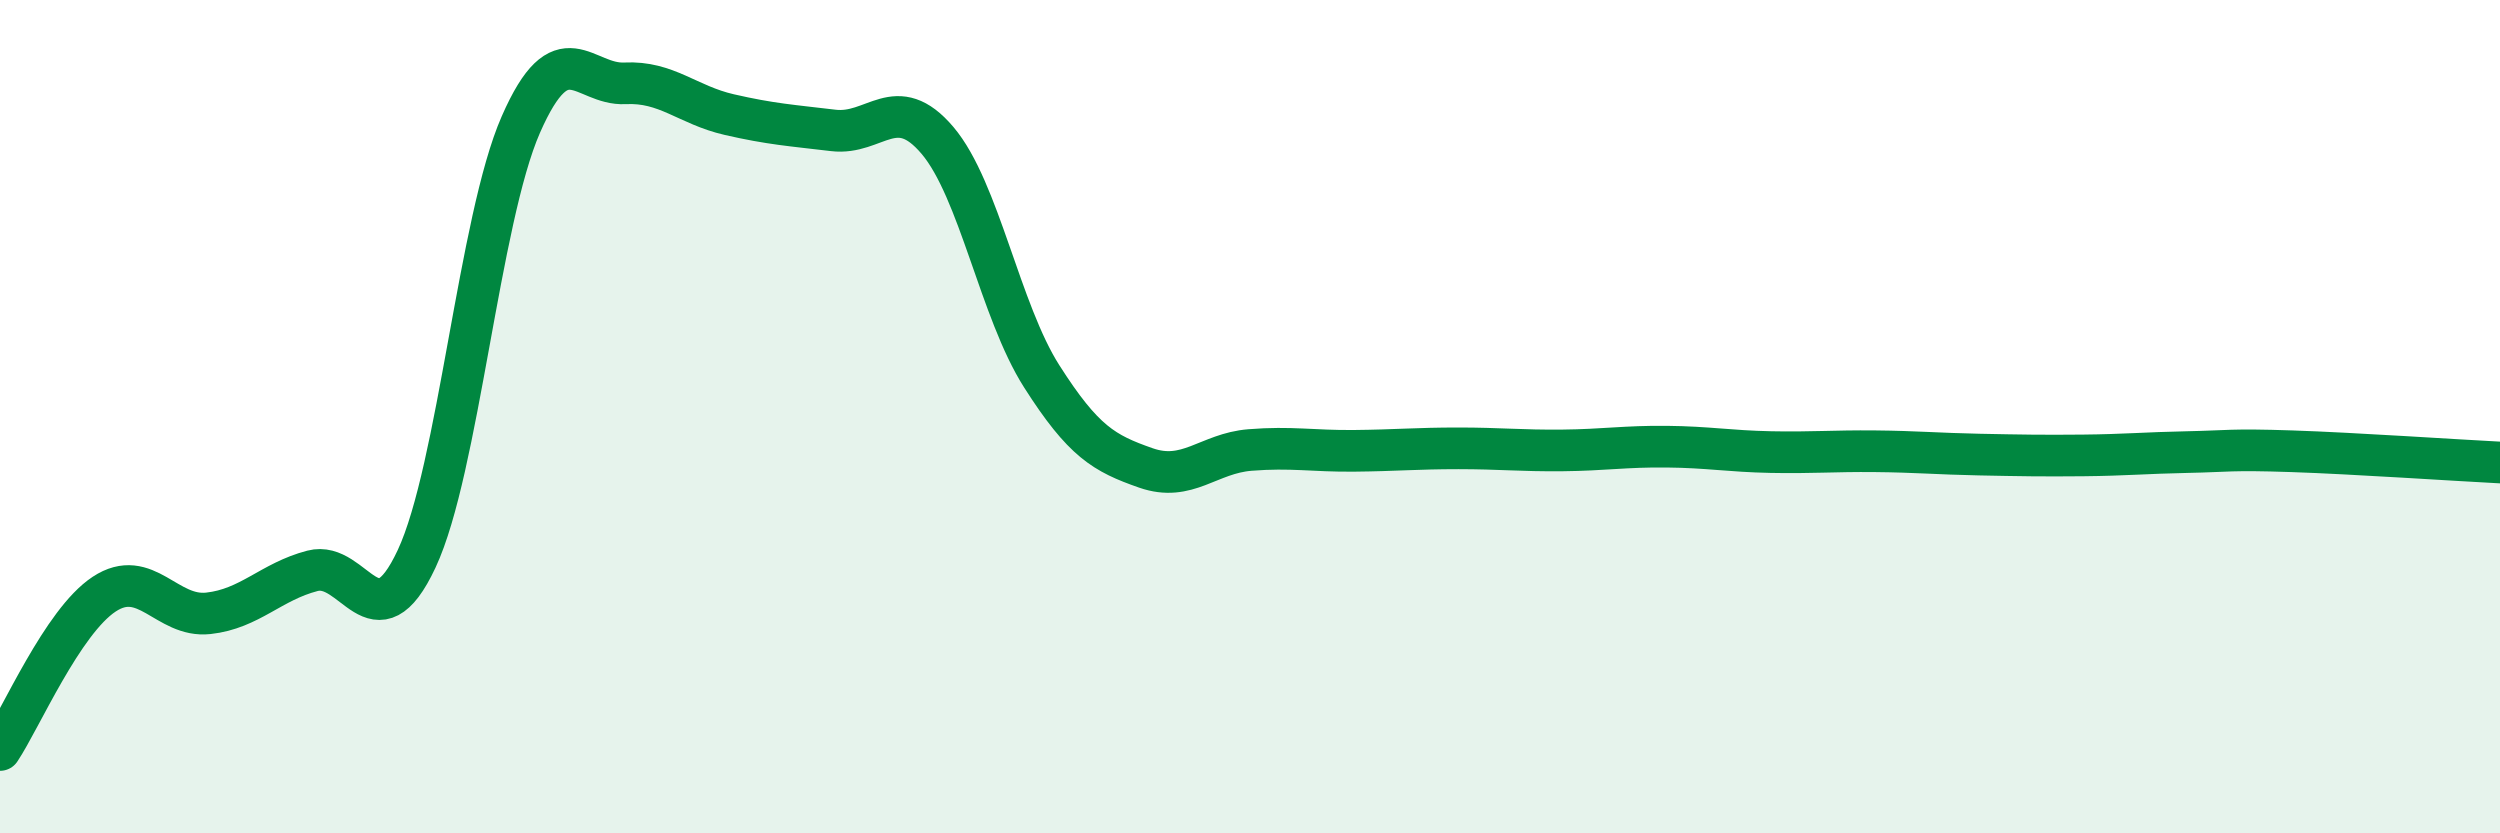 
    <svg width="60" height="20" viewBox="0 0 60 20" xmlns="http://www.w3.org/2000/svg">
      <path
        d="M 0,18 C 0.5,17.25 1.5,14.92 2.5,14.26 C 3.5,13.6 4,14.83 5,14.72 C 6,14.61 6.5,13.96 7.5,13.7 C 8.5,13.44 9,15.55 10,13.41 C 11,11.27 11.5,5.27 12.5,2.99 C 13.5,0.71 14,2.05 15,2 C 16,1.95 16.5,2.52 17.5,2.75 C 18.5,2.98 19,3.01 20,3.13 C 21,3.25 21.5,2.19 22.5,3.37 C 23.5,4.55 24,7.46 25,9.03 C 26,10.6 26.5,10.88 27.5,11.23 C 28.5,11.58 29,10.88 30,10.8 C 31,10.72 31.5,10.83 32.5,10.82 C 33.5,10.81 34,10.76 35,10.76 C 36,10.76 36.5,10.82 37.5,10.81 C 38.5,10.8 39,10.71 40,10.72 C 41,10.73 41.5,10.83 42.5,10.85 C 43.5,10.87 44,10.82 45,10.83 C 46,10.84 46.5,10.89 47.5,10.91 C 48.5,10.93 49,10.94 50,10.93 C 51,10.92 51.5,10.87 52.5,10.85 C 53.5,10.83 53.5,10.78 55,10.83 C 56.5,10.88 59,11.05 60,11.1L60 20L0 20Z"
        fill="#008740"
        opacity="0.1"
        stroke-linecap="round"
        stroke-linejoin="round"
      />
      <path
        d="M 0,18 C 0.5,17.25 1.5,14.92 2.5,14.26 C 3.5,13.6 4,14.83 5,14.72 C 6,14.61 6.5,13.96 7.5,13.7 C 8.5,13.44 9,15.55 10,13.41 C 11,11.27 11.5,5.27 12.5,2.99 C 13.5,0.71 14,2.05 15,2 C 16,1.95 16.5,2.52 17.5,2.75 C 18.5,2.98 19,3.01 20,3.13 C 21,3.25 21.5,2.19 22.5,3.37 C 23.5,4.55 24,7.46 25,9.03 C 26,10.6 26.5,10.88 27.5,11.23 C 28.5,11.58 29,10.88 30,10.8 C 31,10.72 31.5,10.83 32.5,10.82 C 33.5,10.81 34,10.76 35,10.76 C 36,10.76 36.5,10.82 37.5,10.81 C 38.5,10.8 39,10.71 40,10.72 C 41,10.73 41.5,10.83 42.5,10.85 C 43.5,10.87 44,10.82 45,10.83 C 46,10.84 46.5,10.89 47.5,10.91 C 48.5,10.93 49,10.94 50,10.93 C 51,10.92 51.5,10.87 52.5,10.85 C 53.5,10.83 53.5,10.78 55,10.83 C 56.5,10.88 59,11.05 60,11.1"
        stroke="#008740"
        stroke-width="1"
        fill="none"
        stroke-linecap="round"
        stroke-linejoin="round"
      />
    </svg>
  